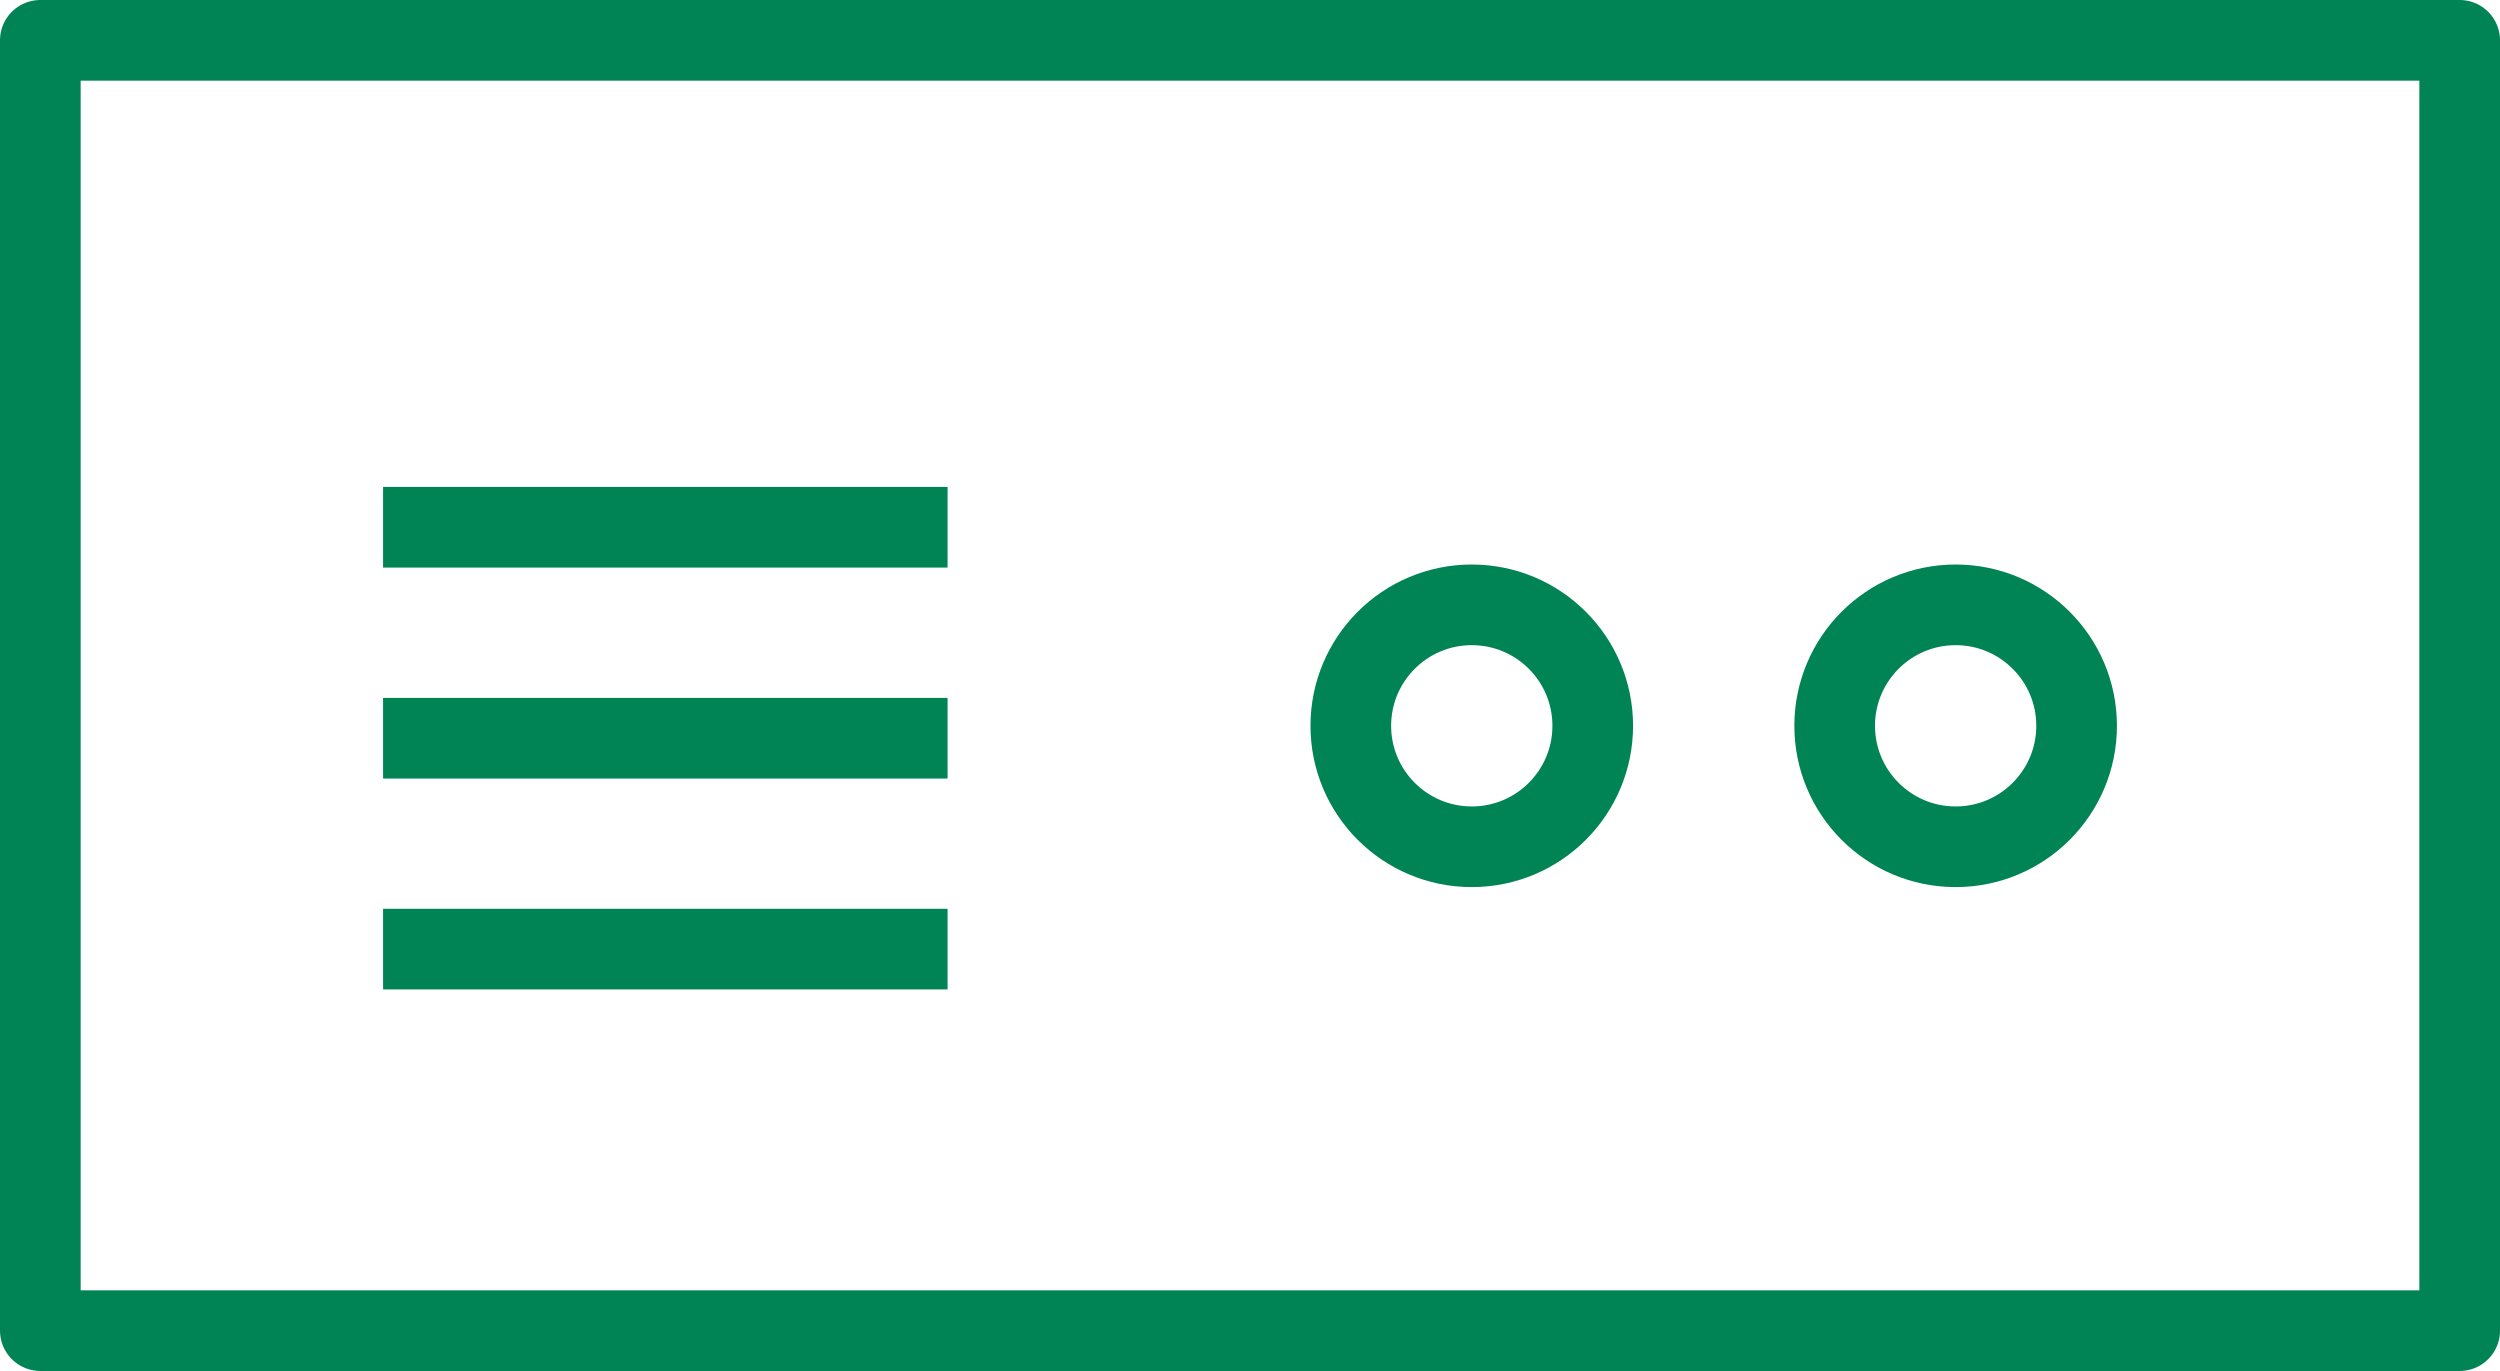 <svg id="Component_1_1" data-name="Component 1 – 1" xmlns="http://www.w3.org/2000/svg" width="31" height="17" viewBox="0 0 31 17">
  <g id="Rectangle_1" data-name="Rectangle 1" fill="#fff" stroke="#008455" stroke-linejoin="round" stroke-width="1">
    <rect width="31" height="17" stroke="none"/>
    <rect x="0.5" y="0.5" width="30" height="16" fill="none"/>
  </g>
  <g id="Ellipse_2" data-name="Ellipse 2" transform="translate(22.25 11) rotate(-90)" fill="#fff" stroke="#008455" stroke-width="1">
    <circle cx="2" cy="2" r="2" stroke="none"/>
    <circle cx="2" cy="2" r="1.5" fill="none"/>
  </g>
  <g id="Ellipse_3" data-name="Ellipse 3" transform="translate(16.25 11) rotate(-90)" fill="#fff" stroke="#008455" stroke-width="1">
    <circle cx="2" cy="2" r="2" stroke="none"/>
    <circle cx="2" cy="2" r="1.5" fill="none"/>
  </g>
  <line id="Line_1" data-name="Line 1" x2="7" transform="translate(4.75 6.538)" fill="none" stroke="#008455" stroke-width="1"/>
  <line id="Line_2" data-name="Line 2" x2="7" transform="translate(4.75 9.154)" fill="none" stroke="#008455" stroke-width="1"/>
  <line id="Line_3" data-name="Line 3" x2="7" transform="translate(4.75 11.769)" fill="none" stroke="#008455" stroke-width="1"/>
</svg>
